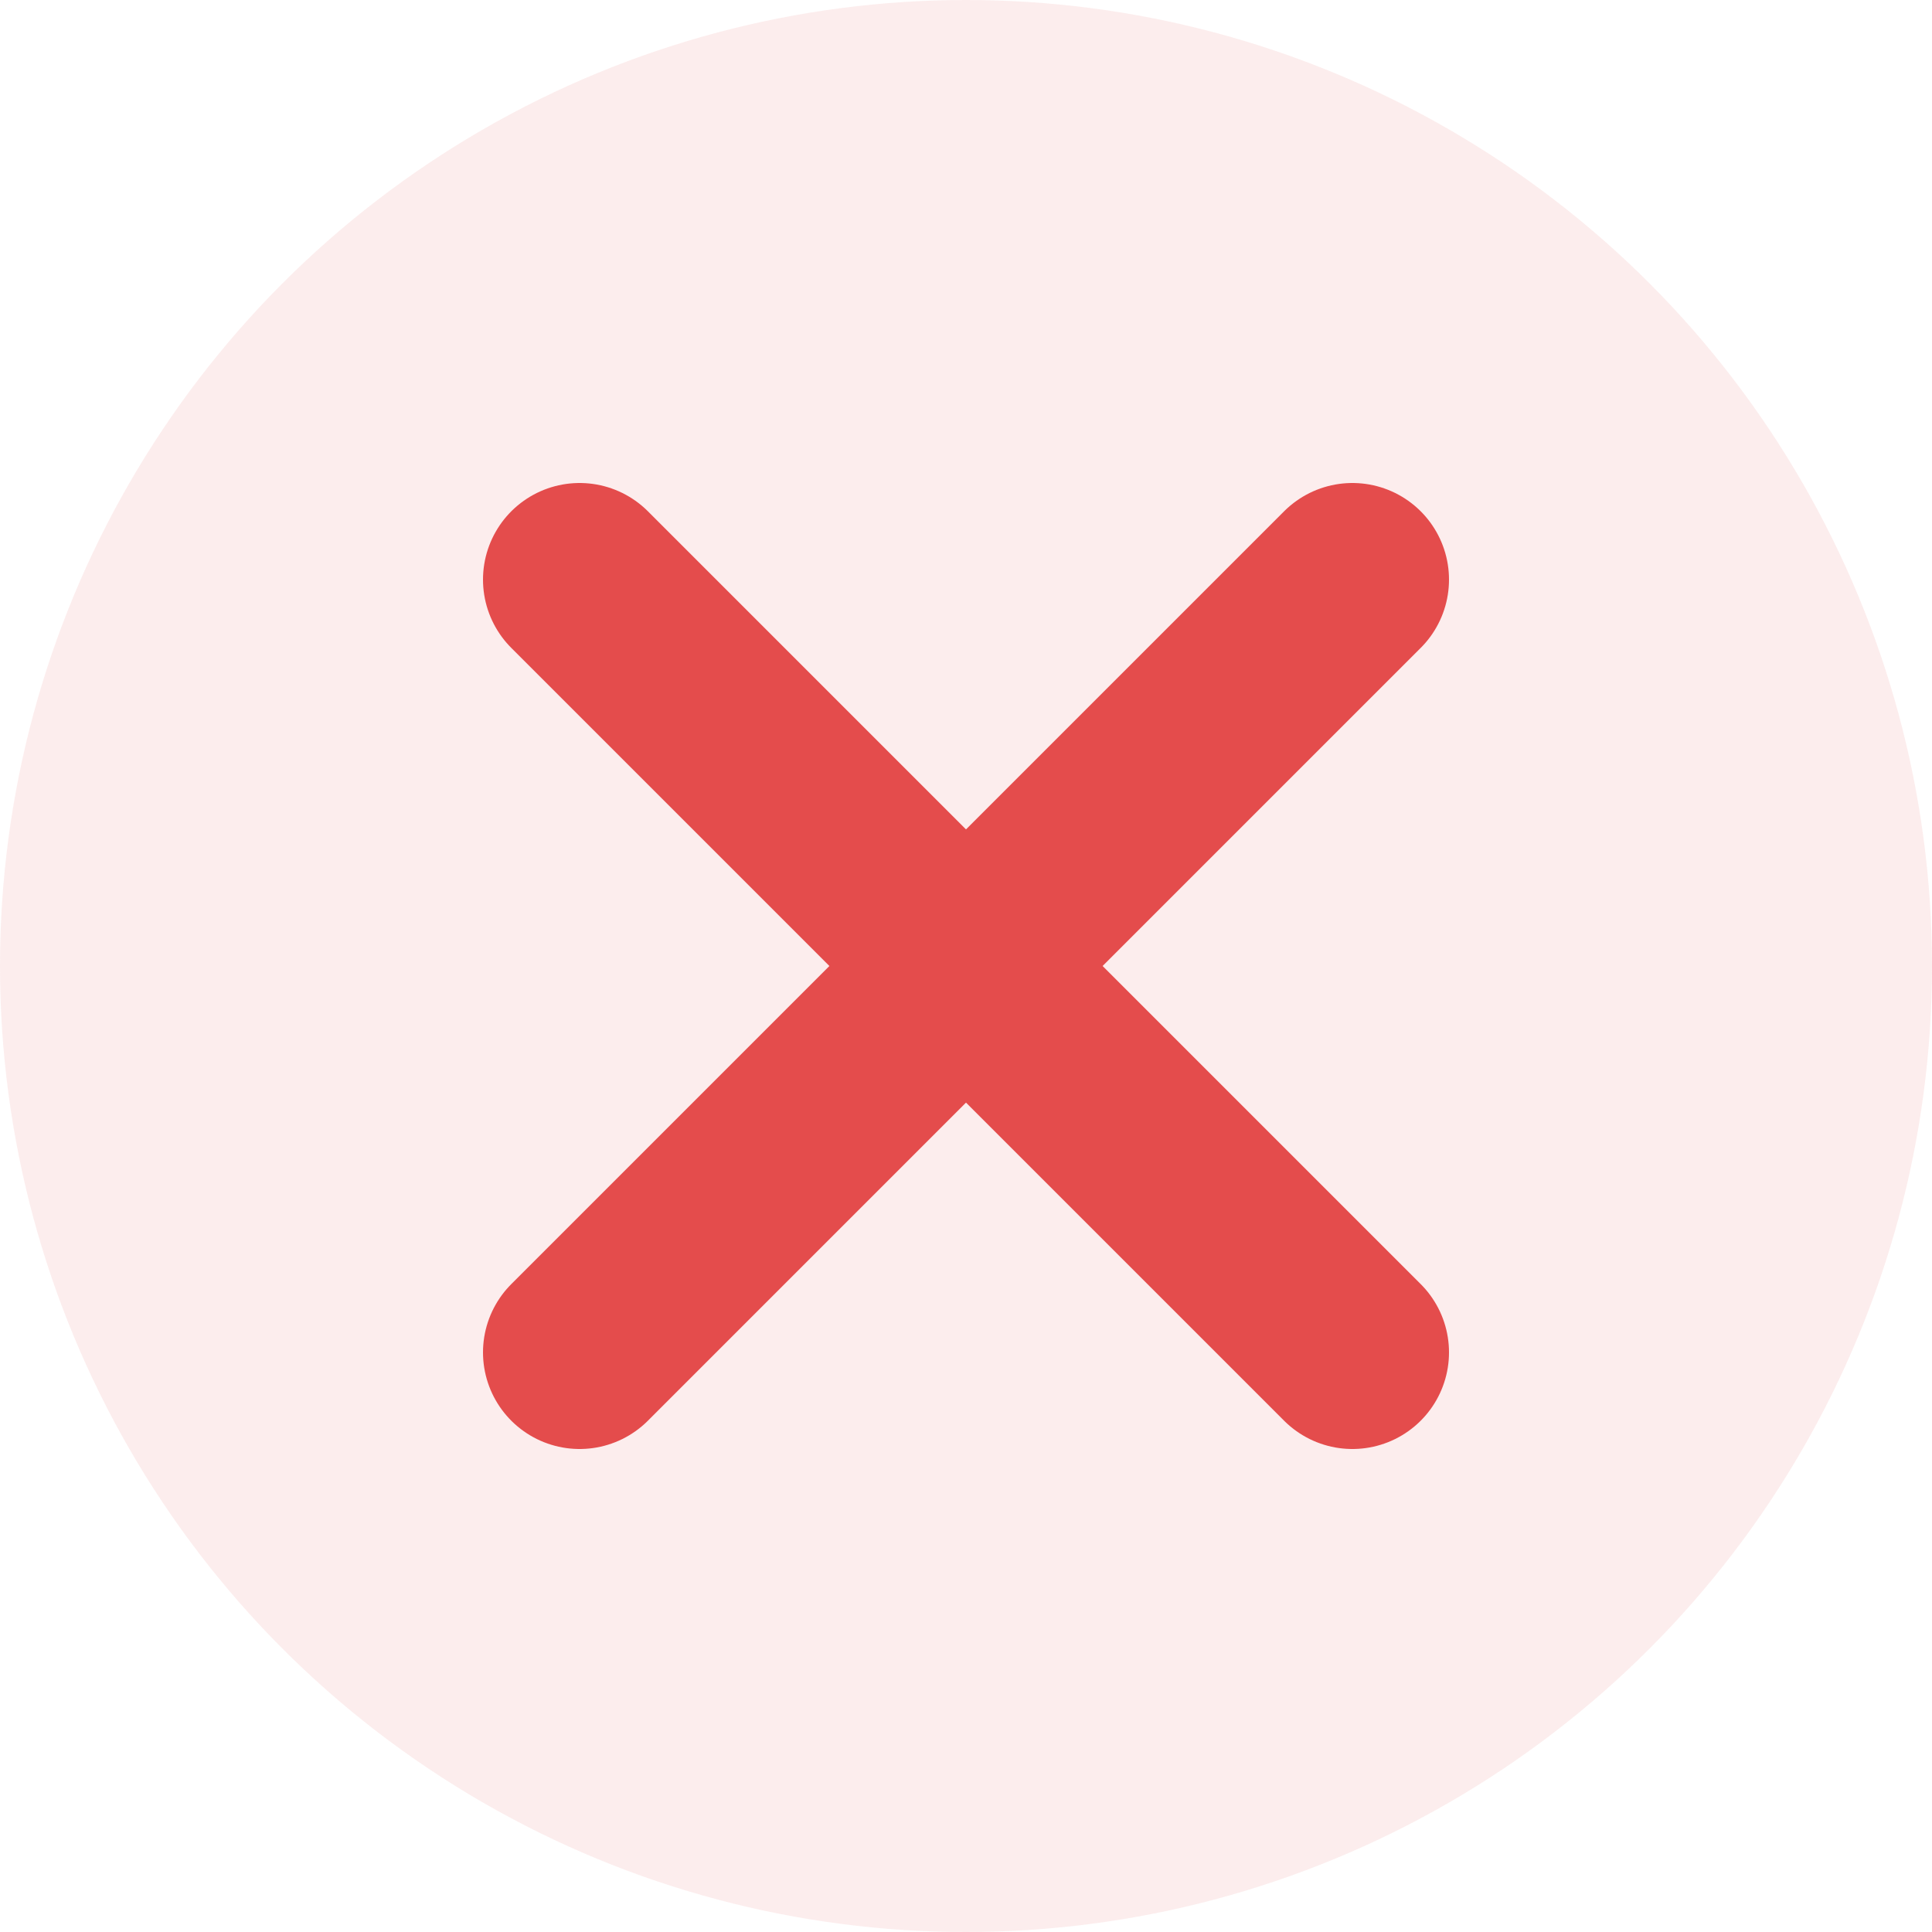 <svg xmlns="http://www.w3.org/2000/svg" width="20" height="20" viewBox="0 0 20 20">
    <g fill="none" fill-rule="evenodd">
        <circle cx="10" cy="10" r="10" fill="#E44C4C" fill-opacity=".1"/>
        <g stroke="#E44C4C" stroke-linecap="round" stroke-width="2">
            <path d="M6 14l8-8M6 6l8 8"/>
        </g>
    </g>
</svg>
